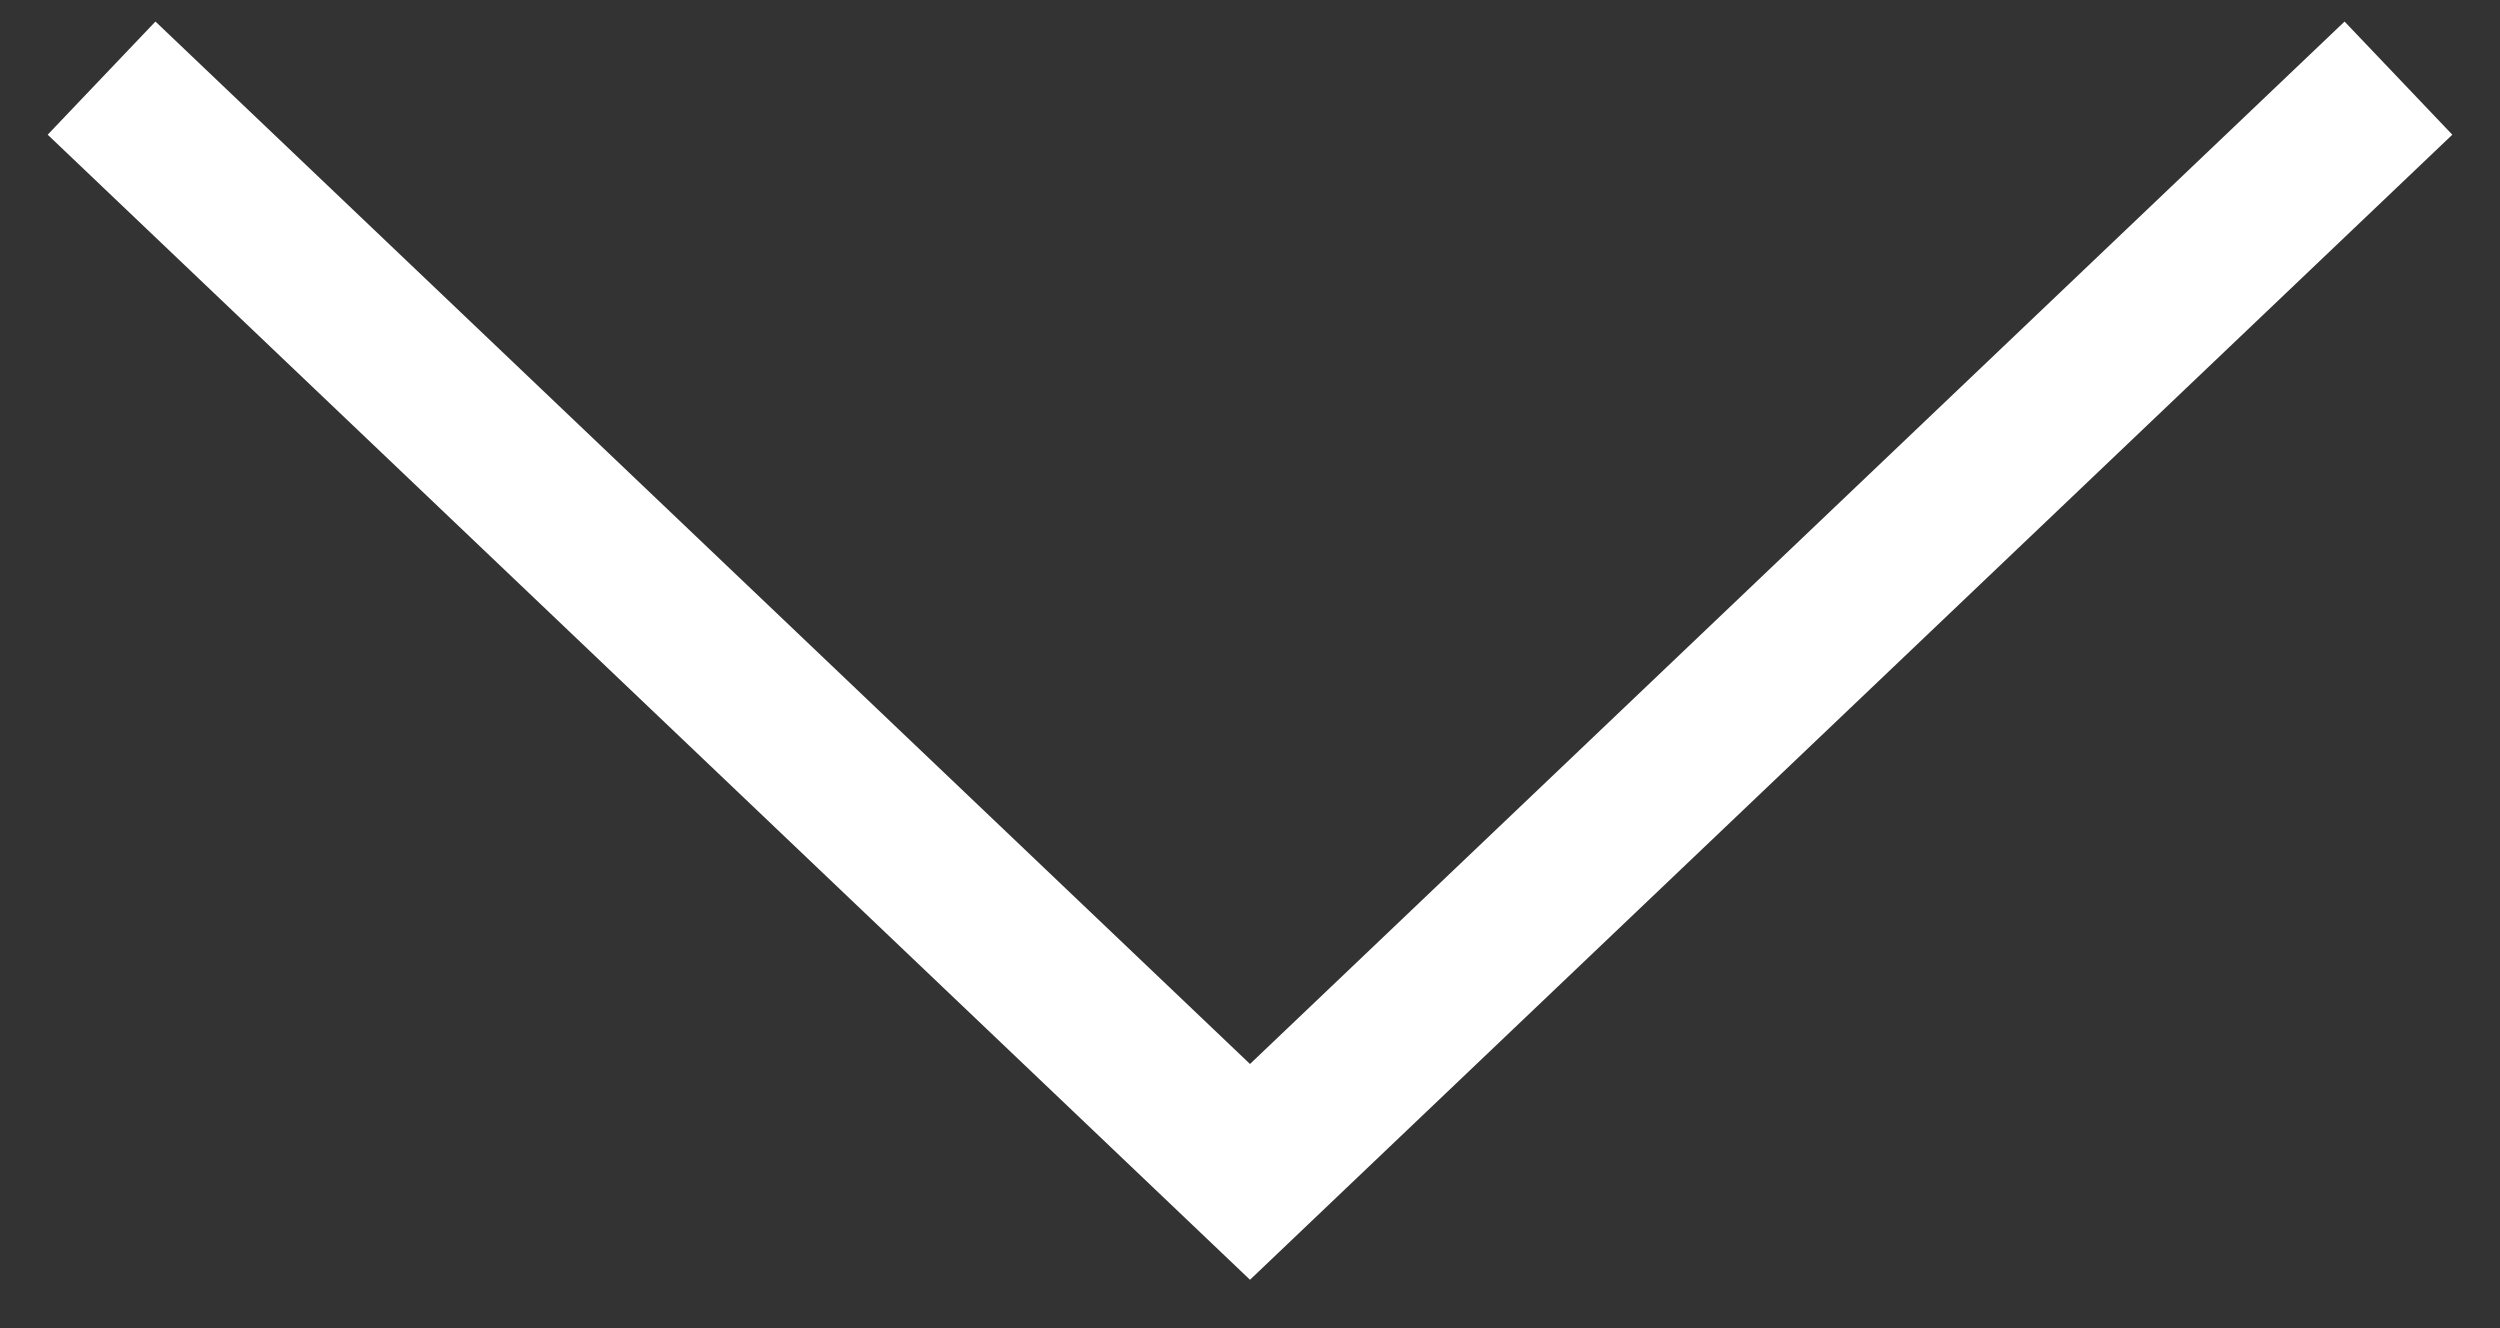 <svg xmlns="http://www.w3.org/2000/svg" width="32" height="17" viewBox="0 0 32 17">
    <rect x="0" y="0" width="32" height="17" fill="#333333" stroke="none"/>
    <path fill="none" fill-rule="evenodd" stroke="#FFF" stroke-width="2" d="M2 1L16.7 15 31.4 1" transform="translate(-.7)"/>
</svg>
